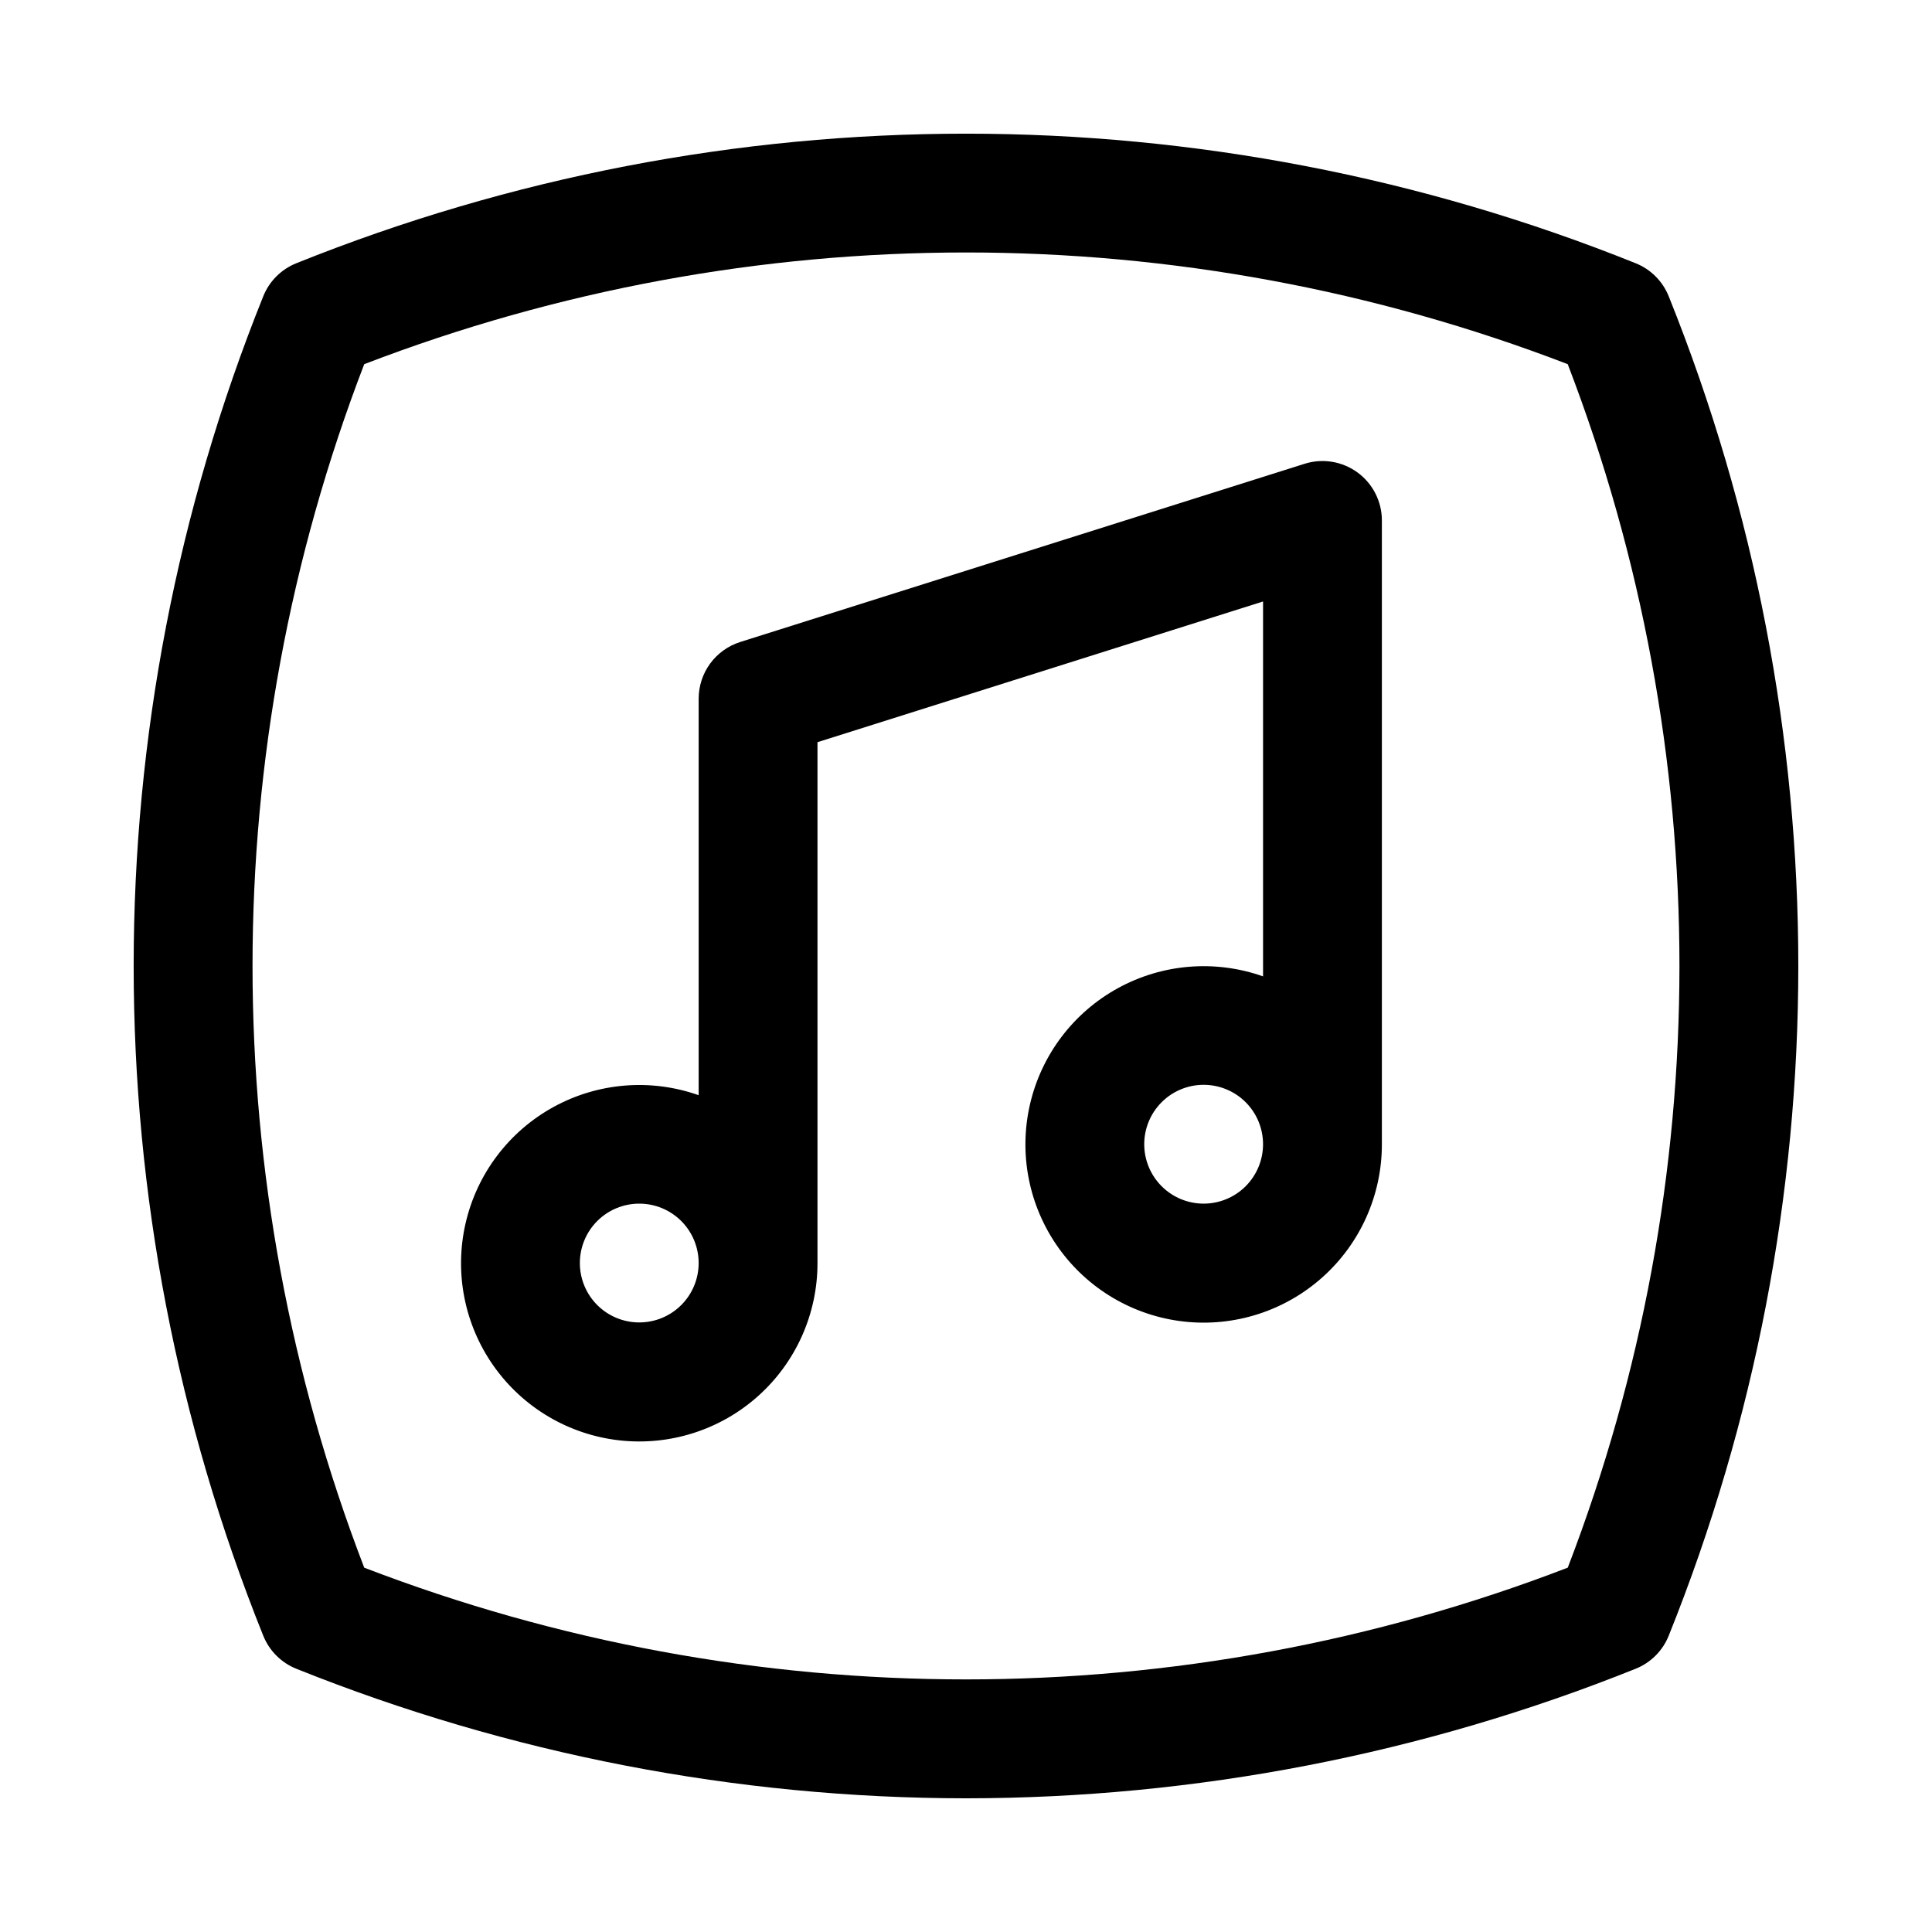 <?xml version="1.0" encoding="UTF-8"?>
<!-- Uploaded to: SVG Repo, www.svgrepo.com, Generator: SVG Repo Mixer Tools -->
<svg fill="#000000" width="800px" height="800px" version="1.1" viewBox="144 144 512 512" xmlns="http://www.w3.org/2000/svg">
 <g>
  <path d="m586.23 222.53c-1.602-4-4.769-7.168-8.77-8.77-113.88-45.781-241.05-45.781-354.93 0-4 1.602-7.168 4.769-8.77 8.77-45.785 113.89-45.785 241.06 0 354.94 1.602 4 4.769 7.168 8.77 8.77 56.43 22.641 116.66 34.293 177.47 34.332 60.801-0.039 121.04-11.691 177.46-34.332 4-1.602 7.168-4.769 8.77-8.77 45.785-113.88 45.785-241.05 0-354.94zm-26.766 336.92c-102.65 39.48-216.29 39.48-318.94 0-39.469-102.65-39.469-216.29 0-318.94 102.65-39.469 216.29-39.469 318.94 0 39.477 102.66 39.477 216.3 0 318.96z"/>
  <path d="m503.77 269.22c-4.043-2.961-9.258-3.82-14.043-2.312l-149.57 47.23h0.004c-3.191 1.008-5.981 3.008-7.961 5.707-1.977 2.699-3.043 5.961-3.047 9.305v105.09c-12.688-4.488-26.688-3.348-38.484 3.133-11.797 6.484-20.27 17.688-23.285 30.805-3.019 13.117-0.301 26.898 7.477 37.883 7.777 10.988 19.875 18.133 33.246 19.645 13.375 1.512 26.762-2.758 36.793-11.73 10.031-8.973 15.758-21.797 15.742-35.258v-138.03l118.08-37.289v99.352c-12.691-4.488-26.691-3.348-38.488 3.137-11.797 6.481-20.266 17.684-23.285 30.801-3.019 13.117-0.297 26.898 7.481 37.883 7.777 10.988 19.871 18.133 33.246 19.645s26.758-2.758 36.789-11.73c10.035-8.973 15.762-21.797 15.746-35.258v-165.31c0-5.016-2.394-9.734-6.441-12.699zm-190.36 225.24c-4.176 0-8.18-1.656-11.133-4.609-2.953-2.953-4.609-6.957-4.609-11.133s1.656-8.18 4.609-11.133c2.953-2.953 6.957-4.609 11.133-4.609s8.18 1.656 11.133 4.609c2.953 2.953 4.609 6.957 4.609 11.133s-1.656 8.18-4.609 11.133c-2.953 2.953-6.957 4.609-11.133 4.609zm149.57-31.488v0.004c-4.176 0-8.184-1.66-11.133-4.613-2.953-2.953-4.613-6.957-4.613-11.133s1.66-8.18 4.613-11.133c2.949-2.953 6.957-4.609 11.133-4.609 4.172 0 8.18 1.656 11.133 4.609 2.949 2.953 4.609 6.957 4.609 11.133s-1.66 8.18-4.609 11.133c-2.953 2.953-6.961 4.613-11.133 4.613z"/>
 </g>
</svg>
